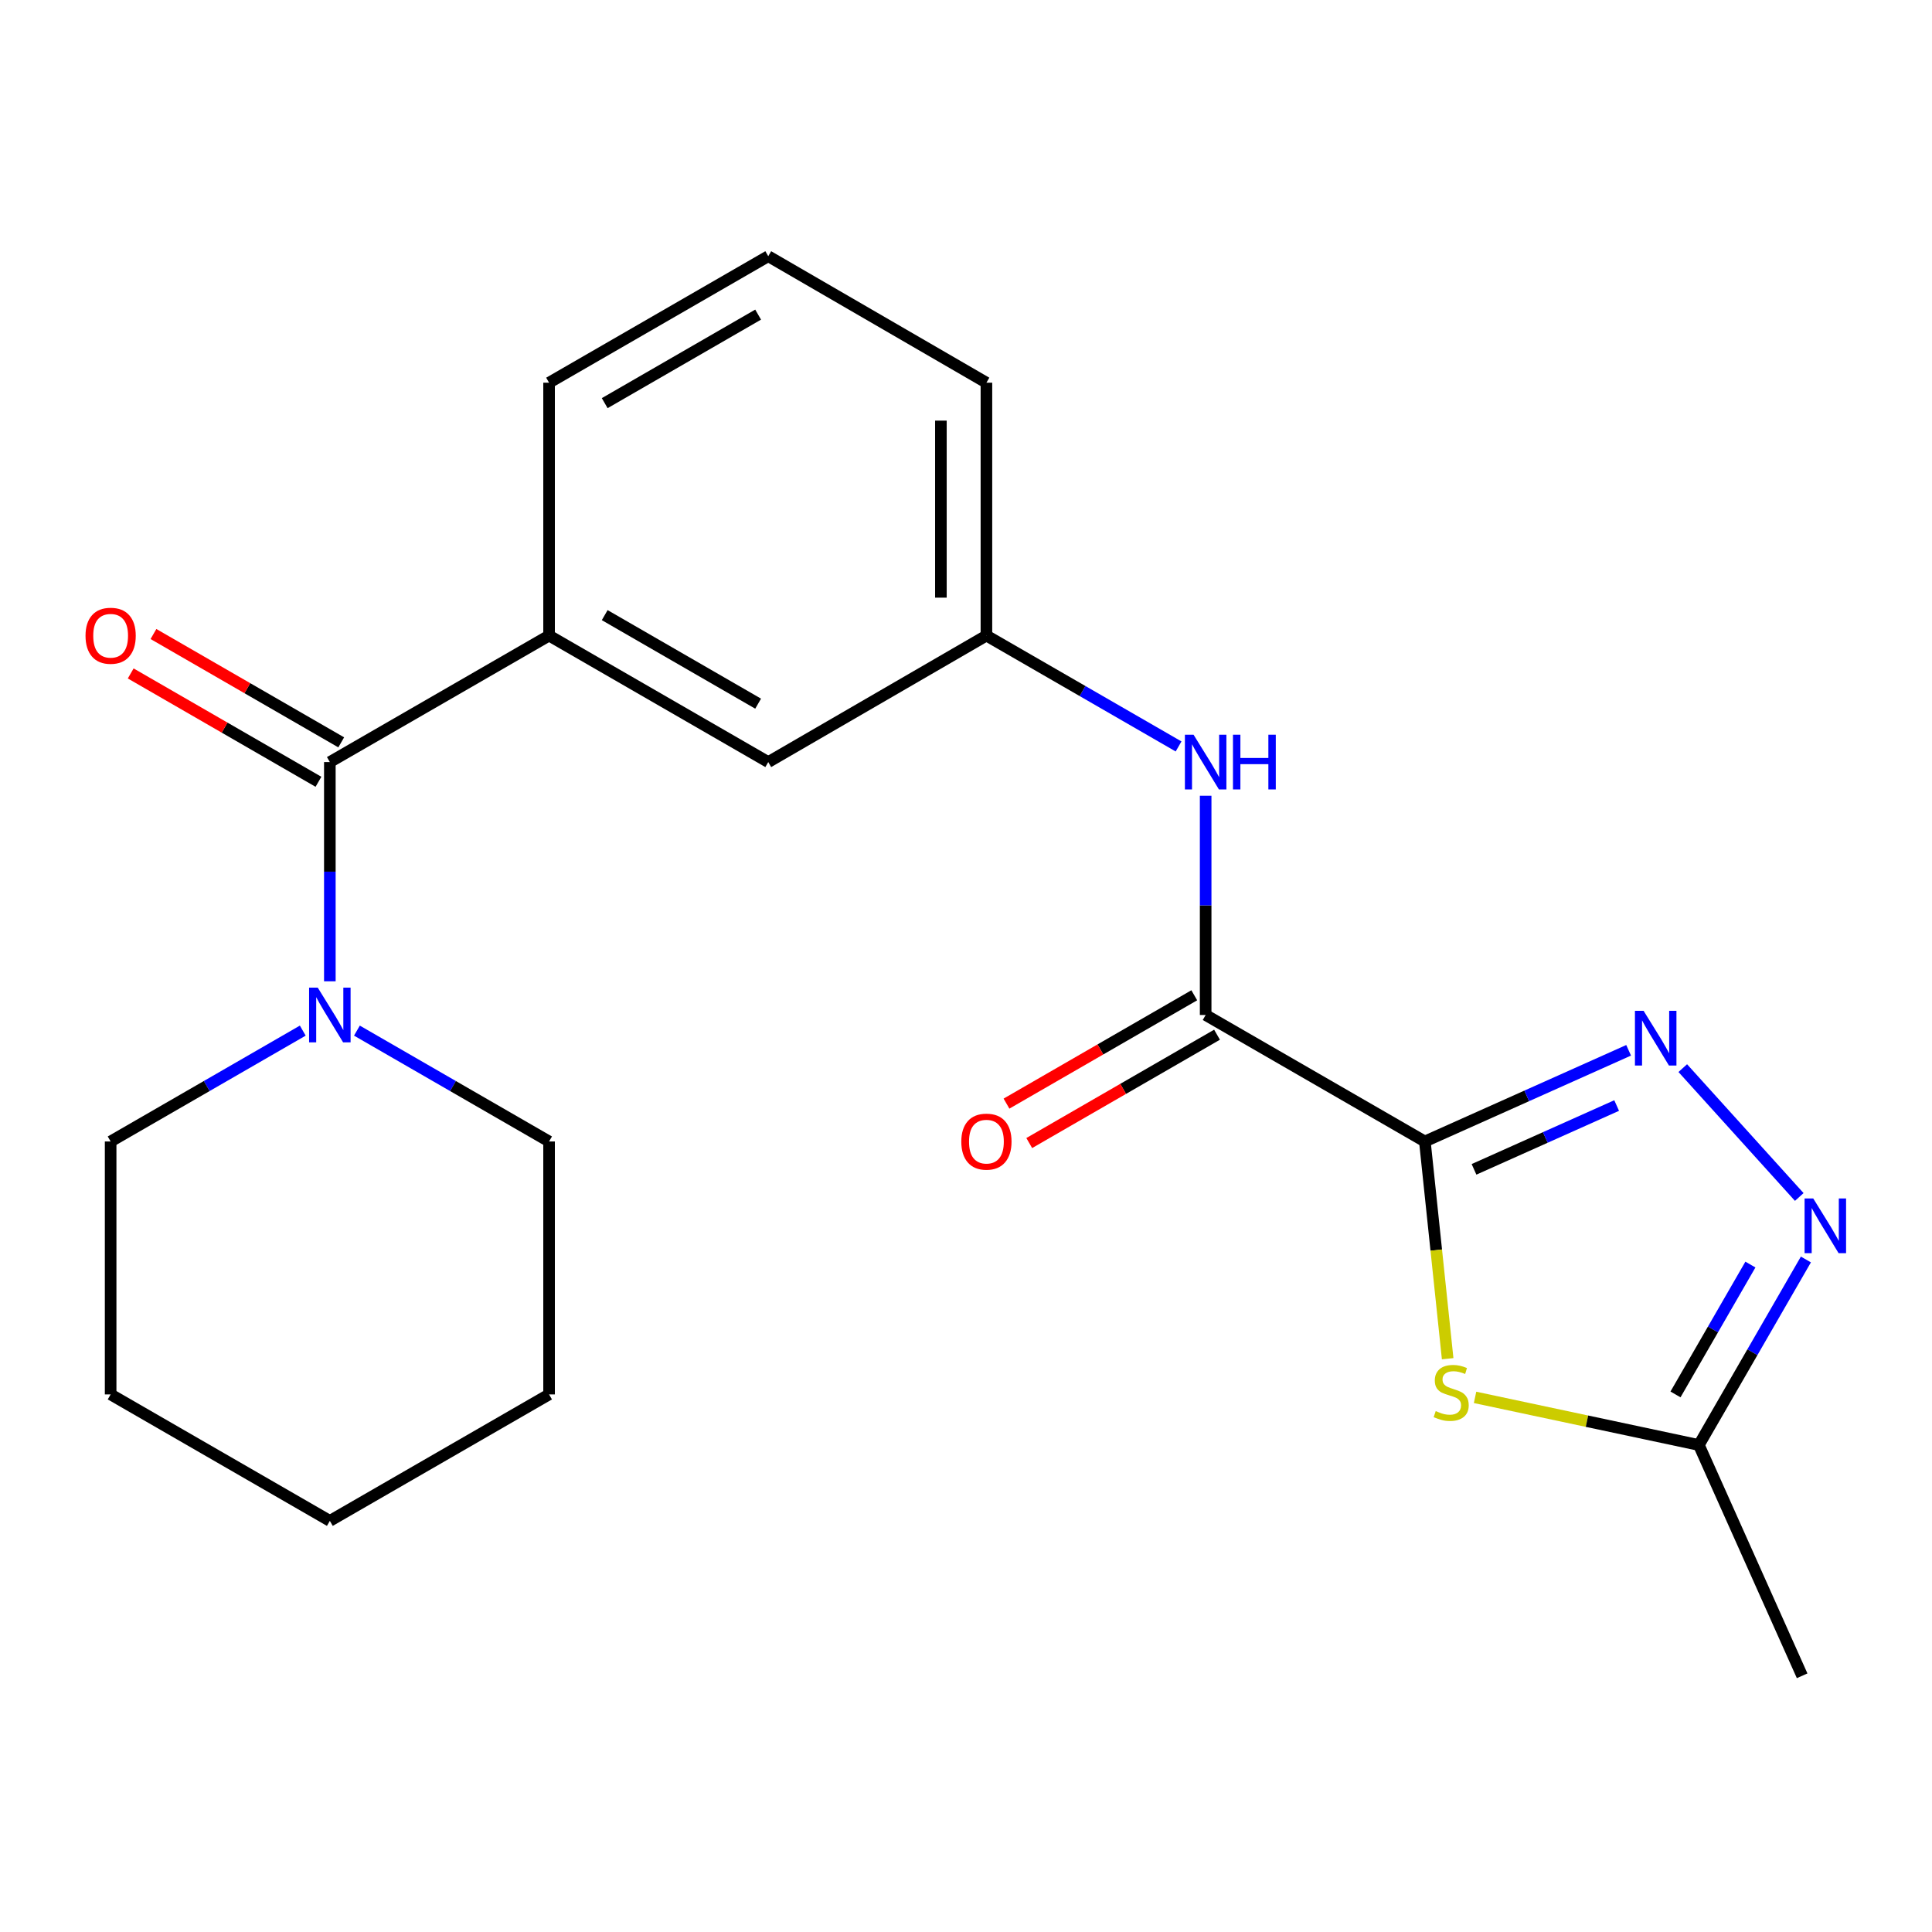 <?xml version='1.0' encoding='iso-8859-1'?>
<svg version='1.1' baseProfile='full'
              xmlns='http://www.w3.org/2000/svg'
                      xmlns:rdkit='http://www.rdkit.org/xml'
                      xmlns:xlink='http://www.w3.org/1999/xlink'
                  xml:space='preserve'
width='1000px' height='1000px' viewBox='0 0 1000 1000'>
<!-- END OF HEADER -->
<rect style='opacity:1.0;fill:#FFFFFF;stroke:none' width='1000' height='1000' x='0' y='0'> </rect>
<path class='bond-0' d='M 737.503,590.826 L 790.238,567.229' style='fill:none;fill-rule:evenodd;stroke:#000000;stroke-width:6px;stroke-linecap:butt;stroke-linejoin:miter;stroke-opacity:1' />
<path class='bond-0' d='M 790.238,567.229 L 842.973,543.632' style='fill:none;fill-rule:evenodd;stroke:#0000FF;stroke-width:6px;stroke-linecap:butt;stroke-linejoin:miter;stroke-opacity:1' />
<path class='bond-0' d='M 762.948,605.255 L 799.863,588.738' style='fill:none;fill-rule:evenodd;stroke:#000000;stroke-width:6px;stroke-linecap:butt;stroke-linejoin:miter;stroke-opacity:1' />
<path class='bond-0' d='M 799.863,588.738 L 836.777,572.22' style='fill:none;fill-rule:evenodd;stroke:#0000FF;stroke-width:6px;stroke-linecap:butt;stroke-linejoin:miter;stroke-opacity:1' />
<path class='bond-1' d='M 737.503,590.826 L 743.405,647.046' style='fill:none;fill-rule:evenodd;stroke:#000000;stroke-width:6px;stroke-linecap:butt;stroke-linejoin:miter;stroke-opacity:1' />
<path class='bond-1' d='M 743.405,647.046 L 749.306,703.266' style='fill:none;fill-rule:evenodd;stroke:#CCCC00;stroke-width:6px;stroke-linecap:butt;stroke-linejoin:miter;stroke-opacity:1' />
<path class='bond-2' d='M 737.503,590.826 L 624.043,525.357' style='fill:none;fill-rule:evenodd;stroke:#000000;stroke-width:6px;stroke-linecap:butt;stroke-linejoin:miter;stroke-opacity:1' />
<path class='bond-3' d='M 870.998,552.86 L 931.297,619.551' style='fill:none;fill-rule:evenodd;stroke:#0000FF;stroke-width:6px;stroke-linecap:butt;stroke-linejoin:miter;stroke-opacity:1' />
<path class='bond-5' d='M 763.488,723.279 L 821.41,735.605' style='fill:none;fill-rule:evenodd;stroke:#CCCC00;stroke-width:6px;stroke-linecap:butt;stroke-linejoin:miter;stroke-opacity:1' />
<path class='bond-5' d='M 821.41,735.605 L 879.332,747.931' style='fill:none;fill-rule:evenodd;stroke:#000000;stroke-width:6px;stroke-linecap:butt;stroke-linejoin:miter;stroke-opacity:1' />
<path class='bond-8' d='M 624.043,525.357 L 624.043,468.618' style='fill:none;fill-rule:evenodd;stroke:#000000;stroke-width:6px;stroke-linecap:butt;stroke-linejoin:miter;stroke-opacity:1' />
<path class='bond-8' d='M 624.043,468.618 L 624.043,411.88' style='fill:none;fill-rule:evenodd;stroke:#0000FF;stroke-width:6px;stroke-linecap:butt;stroke-linejoin:miter;stroke-opacity:1' />
<path class='bond-12' d='M 618.155,515.152 L 569.556,543.191' style='fill:none;fill-rule:evenodd;stroke:#000000;stroke-width:6px;stroke-linecap:butt;stroke-linejoin:miter;stroke-opacity:1' />
<path class='bond-12' d='M 569.556,543.191 L 520.957,571.231' style='fill:none;fill-rule:evenodd;stroke:#FF0000;stroke-width:6px;stroke-linecap:butt;stroke-linejoin:miter;stroke-opacity:1' />
<path class='bond-12' d='M 629.931,535.563 L 581.332,563.602' style='fill:none;fill-rule:evenodd;stroke:#000000;stroke-width:6px;stroke-linecap:butt;stroke-linejoin:miter;stroke-opacity:1' />
<path class='bond-12' d='M 581.332,563.602 L 532.733,591.641' style='fill:none;fill-rule:evenodd;stroke:#FF0000;stroke-width:6px;stroke-linecap:butt;stroke-linejoin:miter;stroke-opacity:1' />
<path class='bond-22' d='M 934.729,651.906 L 907.031,699.919' style='fill:none;fill-rule:evenodd;stroke:#0000FF;stroke-width:6px;stroke-linecap:butt;stroke-linejoin:miter;stroke-opacity:1' />
<path class='bond-22' d='M 907.031,699.919 L 879.332,747.931' style='fill:none;fill-rule:evenodd;stroke:#000000;stroke-width:6px;stroke-linecap:butt;stroke-linejoin:miter;stroke-opacity:1' />
<path class='bond-22' d='M 906.009,654.535 L 886.62,688.144' style='fill:none;fill-rule:evenodd;stroke:#0000FF;stroke-width:6px;stroke-linecap:butt;stroke-linejoin:miter;stroke-opacity:1' />
<path class='bond-22' d='M 886.62,688.144 L 867.231,721.753' style='fill:none;fill-rule:evenodd;stroke:#000000;stroke-width:6px;stroke-linecap:butt;stroke-linejoin:miter;stroke-opacity:1' />
<path class='bond-4' d='M 170.726,394.447 L 284.2,328.978' style='fill:none;fill-rule:evenodd;stroke:#000000;stroke-width:6px;stroke-linecap:butt;stroke-linejoin:miter;stroke-opacity:1' />
<path class='bond-6' d='M 170.726,394.447 L 170.726,451.186' style='fill:none;fill-rule:evenodd;stroke:#000000;stroke-width:6px;stroke-linecap:butt;stroke-linejoin:miter;stroke-opacity:1' />
<path class='bond-6' d='M 170.726,451.186 L 170.726,507.925' style='fill:none;fill-rule:evenodd;stroke:#0000FF;stroke-width:6px;stroke-linecap:butt;stroke-linejoin:miter;stroke-opacity:1' />
<path class='bond-10' d='M 176.615,384.242 L 128.022,356.203' style='fill:none;fill-rule:evenodd;stroke:#000000;stroke-width:6px;stroke-linecap:butt;stroke-linejoin:miter;stroke-opacity:1' />
<path class='bond-10' d='M 128.022,356.203 L 79.43,328.164' style='fill:none;fill-rule:evenodd;stroke:#FF0000;stroke-width:6px;stroke-linecap:butt;stroke-linejoin:miter;stroke-opacity:1' />
<path class='bond-10' d='M 164.838,404.652 L 116.245,376.613' style='fill:none;fill-rule:evenodd;stroke:#000000;stroke-width:6px;stroke-linecap:butt;stroke-linejoin:miter;stroke-opacity:1' />
<path class='bond-10' d='M 116.245,376.613 L 67.653,348.574' style='fill:none;fill-rule:evenodd;stroke:#FF0000;stroke-width:6px;stroke-linecap:butt;stroke-linejoin:miter;stroke-opacity:1' />
<path class='bond-16' d='M 879.332,747.931 L 932.783,867.387' style='fill:none;fill-rule:evenodd;stroke:#000000;stroke-width:6px;stroke-linecap:butt;stroke-linejoin:miter;stroke-opacity:1' />
<path class='bond-13' d='M 156.712,533.444 L 106.989,562.135' style='fill:none;fill-rule:evenodd;stroke:#0000FF;stroke-width:6px;stroke-linecap:butt;stroke-linejoin:miter;stroke-opacity:1' />
<path class='bond-13' d='M 106.989,562.135 L 57.266,590.826' style='fill:none;fill-rule:evenodd;stroke:#000000;stroke-width:6px;stroke-linecap:butt;stroke-linejoin:miter;stroke-opacity:1' />
<path class='bond-14' d='M 184.741,533.443 L 234.471,562.135' style='fill:none;fill-rule:evenodd;stroke:#0000FF;stroke-width:6px;stroke-linecap:butt;stroke-linejoin:miter;stroke-opacity:1' />
<path class='bond-14' d='M 234.471,562.135 L 284.2,590.826' style='fill:none;fill-rule:evenodd;stroke:#000000;stroke-width:6px;stroke-linecap:butt;stroke-linejoin:miter;stroke-opacity:1' />
<path class='bond-7' d='M 284.2,328.978 L 397.647,394.447' style='fill:none;fill-rule:evenodd;stroke:#000000;stroke-width:6px;stroke-linecap:butt;stroke-linejoin:miter;stroke-opacity:1' />
<path class='bond-7' d='M 312.995,318.389 L 392.407,364.217' style='fill:none;fill-rule:evenodd;stroke:#000000;stroke-width:6px;stroke-linecap:butt;stroke-linejoin:miter;stroke-opacity:1' />
<path class='bond-23' d='M 284.2,328.978 L 284.2,198.081' style='fill:none;fill-rule:evenodd;stroke:#000000;stroke-width:6px;stroke-linecap:butt;stroke-linejoin:miter;stroke-opacity:1' />
<path class='bond-11' d='M 610.028,386.361 L 560.299,357.67' style='fill:none;fill-rule:evenodd;stroke:#0000FF;stroke-width:6px;stroke-linecap:butt;stroke-linejoin:miter;stroke-opacity:1' />
<path class='bond-11' d='M 560.299,357.67 L 510.57,328.978' style='fill:none;fill-rule:evenodd;stroke:#000000;stroke-width:6px;stroke-linecap:butt;stroke-linejoin:miter;stroke-opacity:1' />
<path class='bond-9' d='M 397.647,394.447 L 510.57,328.978' style='fill:none;fill-rule:evenodd;stroke:#000000;stroke-width:6px;stroke-linecap:butt;stroke-linejoin:miter;stroke-opacity:1' />
<path class='bond-18' d='M 510.57,328.978 L 510.57,198.081' style='fill:none;fill-rule:evenodd;stroke:#000000;stroke-width:6px;stroke-linecap:butt;stroke-linejoin:miter;stroke-opacity:1' />
<path class='bond-18' d='M 487.006,309.344 L 487.006,217.716' style='fill:none;fill-rule:evenodd;stroke:#000000;stroke-width:6px;stroke-linecap:butt;stroke-linejoin:miter;stroke-opacity:1' />
<path class='bond-20' d='M 57.266,590.826 L 57.266,721.749' style='fill:none;fill-rule:evenodd;stroke:#000000;stroke-width:6px;stroke-linecap:butt;stroke-linejoin:miter;stroke-opacity:1' />
<path class='bond-19' d='M 284.2,590.826 L 284.2,721.749' style='fill:none;fill-rule:evenodd;stroke:#000000;stroke-width:6px;stroke-linecap:butt;stroke-linejoin:miter;stroke-opacity:1' />
<path class='bond-15' d='M 284.2,198.081 L 397.647,132.613' style='fill:none;fill-rule:evenodd;stroke:#000000;stroke-width:6px;stroke-linecap:butt;stroke-linejoin:miter;stroke-opacity:1' />
<path class='bond-15' d='M 312.995,208.67 L 392.407,162.842' style='fill:none;fill-rule:evenodd;stroke:#000000;stroke-width:6px;stroke-linecap:butt;stroke-linejoin:miter;stroke-opacity:1' />
<path class='bond-17' d='M 397.647,132.613 L 510.57,198.081' style='fill:none;fill-rule:evenodd;stroke:#000000;stroke-width:6px;stroke-linecap:butt;stroke-linejoin:miter;stroke-opacity:1' />
<path class='bond-21' d='M 284.2,721.749 L 170.726,787.205' style='fill:none;fill-rule:evenodd;stroke:#000000;stroke-width:6px;stroke-linecap:butt;stroke-linejoin:miter;stroke-opacity:1' />
<path class='bond-24' d='M 57.266,721.749 L 170.726,787.205' style='fill:none;fill-rule:evenodd;stroke:#000000;stroke-width:6px;stroke-linecap:butt;stroke-linejoin:miter;stroke-opacity:1' />
<path  class='atom-1' d='M 850.726 523.202
L 860.006 538.202
Q 860.926 539.682, 862.406 542.362
Q 863.886 545.042, 863.966 545.202
L 863.966 523.202
L 867.726 523.202
L 867.726 551.522
L 863.846 551.522
L 853.886 535.122
Q 852.726 533.202, 851.486 531.002
Q 850.286 528.802, 849.926 528.122
L 849.926 551.522
L 846.246 551.522
L 846.246 523.202
L 850.726 523.202
' fill='#0000FF'/>
<path  class='atom-2' d='M 743.131 730.37
Q 743.451 730.49, 744.771 731.05
Q 746.091 731.61, 747.531 731.97
Q 749.011 732.29, 750.451 732.29
Q 753.131 732.29, 754.691 731.01
Q 756.251 729.69, 756.251 727.41
Q 756.251 725.85, 755.451 724.89
Q 754.691 723.93, 753.491 723.41
Q 752.291 722.89, 750.291 722.29
Q 747.771 721.53, 746.251 720.81
Q 744.771 720.09, 743.691 718.57
Q 742.651 717.05, 742.651 714.49
Q 742.651 710.93, 745.051 708.73
Q 747.491 706.53, 752.291 706.53
Q 755.571 706.53, 759.291 708.09
L 758.371 711.17
Q 754.971 709.77, 752.411 709.77
Q 749.651 709.77, 748.131 710.93
Q 746.611 712.05, 746.651 714.01
Q 746.651 715.53, 747.411 716.45
Q 748.211 717.37, 749.331 717.89
Q 750.491 718.41, 752.411 719.01
Q 754.971 719.81, 756.491 720.61
Q 758.011 721.41, 759.091 723.05
Q 760.211 724.65, 760.211 727.41
Q 760.211 731.33, 757.571 733.45
Q 754.971 735.53, 750.611 735.53
Q 748.091 735.53, 746.171 734.97
Q 744.291 734.45, 742.051 733.53
L 743.131 730.37
' fill='#CCCC00'/>
<path  class='atom-4' d='M 938.527 620.311
L 947.807 635.311
Q 948.727 636.791, 950.207 639.471
Q 951.687 642.151, 951.767 642.311
L 951.767 620.311
L 955.527 620.311
L 955.527 648.631
L 951.647 648.631
L 941.687 632.231
Q 940.527 630.311, 939.287 628.111
Q 938.087 625.911, 937.727 625.231
L 937.727 648.631
L 934.047 648.631
L 934.047 620.311
L 938.527 620.311
' fill='#0000FF'/>
<path  class='atom-7' d='M 164.466 511.197
L 173.746 526.197
Q 174.666 527.677, 176.146 530.357
Q 177.626 533.037, 177.706 533.197
L 177.706 511.197
L 181.466 511.197
L 181.466 539.517
L 177.586 539.517
L 167.626 523.117
Q 166.466 521.197, 165.226 518.997
Q 164.026 516.797, 163.666 516.117
L 163.666 539.517
L 159.986 539.517
L 159.986 511.197
L 164.466 511.197
' fill='#0000FF'/>
<path  class='atom-9' d='M 617.783 380.287
L 627.063 395.287
Q 627.983 396.767, 629.463 399.447
Q 630.943 402.127, 631.023 402.287
L 631.023 380.287
L 634.783 380.287
L 634.783 408.607
L 630.903 408.607
L 620.943 392.207
Q 619.783 390.287, 618.543 388.087
Q 617.343 385.887, 616.983 385.207
L 616.983 408.607
L 613.303 408.607
L 613.303 380.287
L 617.783 380.287
' fill='#0000FF'/>
<path  class='atom-9' d='M 638.183 380.287
L 642.023 380.287
L 642.023 392.327
L 656.503 392.327
L 656.503 380.287
L 660.343 380.287
L 660.343 408.607
L 656.503 408.607
L 656.503 395.527
L 642.023 395.527
L 642.023 408.607
L 638.183 408.607
L 638.183 380.287
' fill='#0000FF'/>
<path  class='atom-11' d='M 44.266 329.058
Q 44.266 322.258, 47.626 318.458
Q 50.986 314.658, 57.266 314.658
Q 63.546 314.658, 66.906 318.458
Q 70.266 322.258, 70.266 329.058
Q 70.266 335.938, 66.866 339.858
Q 63.466 343.738, 57.266 343.738
Q 51.026 343.738, 47.626 339.858
Q 44.266 335.978, 44.266 329.058
M 57.266 340.538
Q 61.586 340.538, 63.906 337.658
Q 66.266 334.738, 66.266 329.058
Q 66.266 323.498, 63.906 320.698
Q 61.586 317.858, 57.266 317.858
Q 52.946 317.858, 50.586 320.658
Q 48.266 323.458, 48.266 329.058
Q 48.266 334.778, 50.586 337.658
Q 52.946 340.538, 57.266 340.538
' fill='#FF0000'/>
<path  class='atom-13' d='M 497.57 590.906
Q 497.57 584.106, 500.93 580.306
Q 504.29 576.506, 510.57 576.506
Q 516.85 576.506, 520.21 580.306
Q 523.57 584.106, 523.57 590.906
Q 523.57 597.786, 520.17 601.706
Q 516.77 605.586, 510.57 605.586
Q 504.33 605.586, 500.93 601.706
Q 497.57 597.826, 497.57 590.906
M 510.57 602.386
Q 514.89 602.386, 517.21 599.506
Q 519.57 596.586, 519.57 590.906
Q 519.57 585.346, 517.21 582.546
Q 514.89 579.706, 510.57 579.706
Q 506.25 579.706, 503.89 582.506
Q 501.57 585.306, 501.57 590.906
Q 501.57 596.626, 503.89 599.506
Q 506.25 602.386, 510.57 602.386
' fill='#FF0000'/>
</svg>
